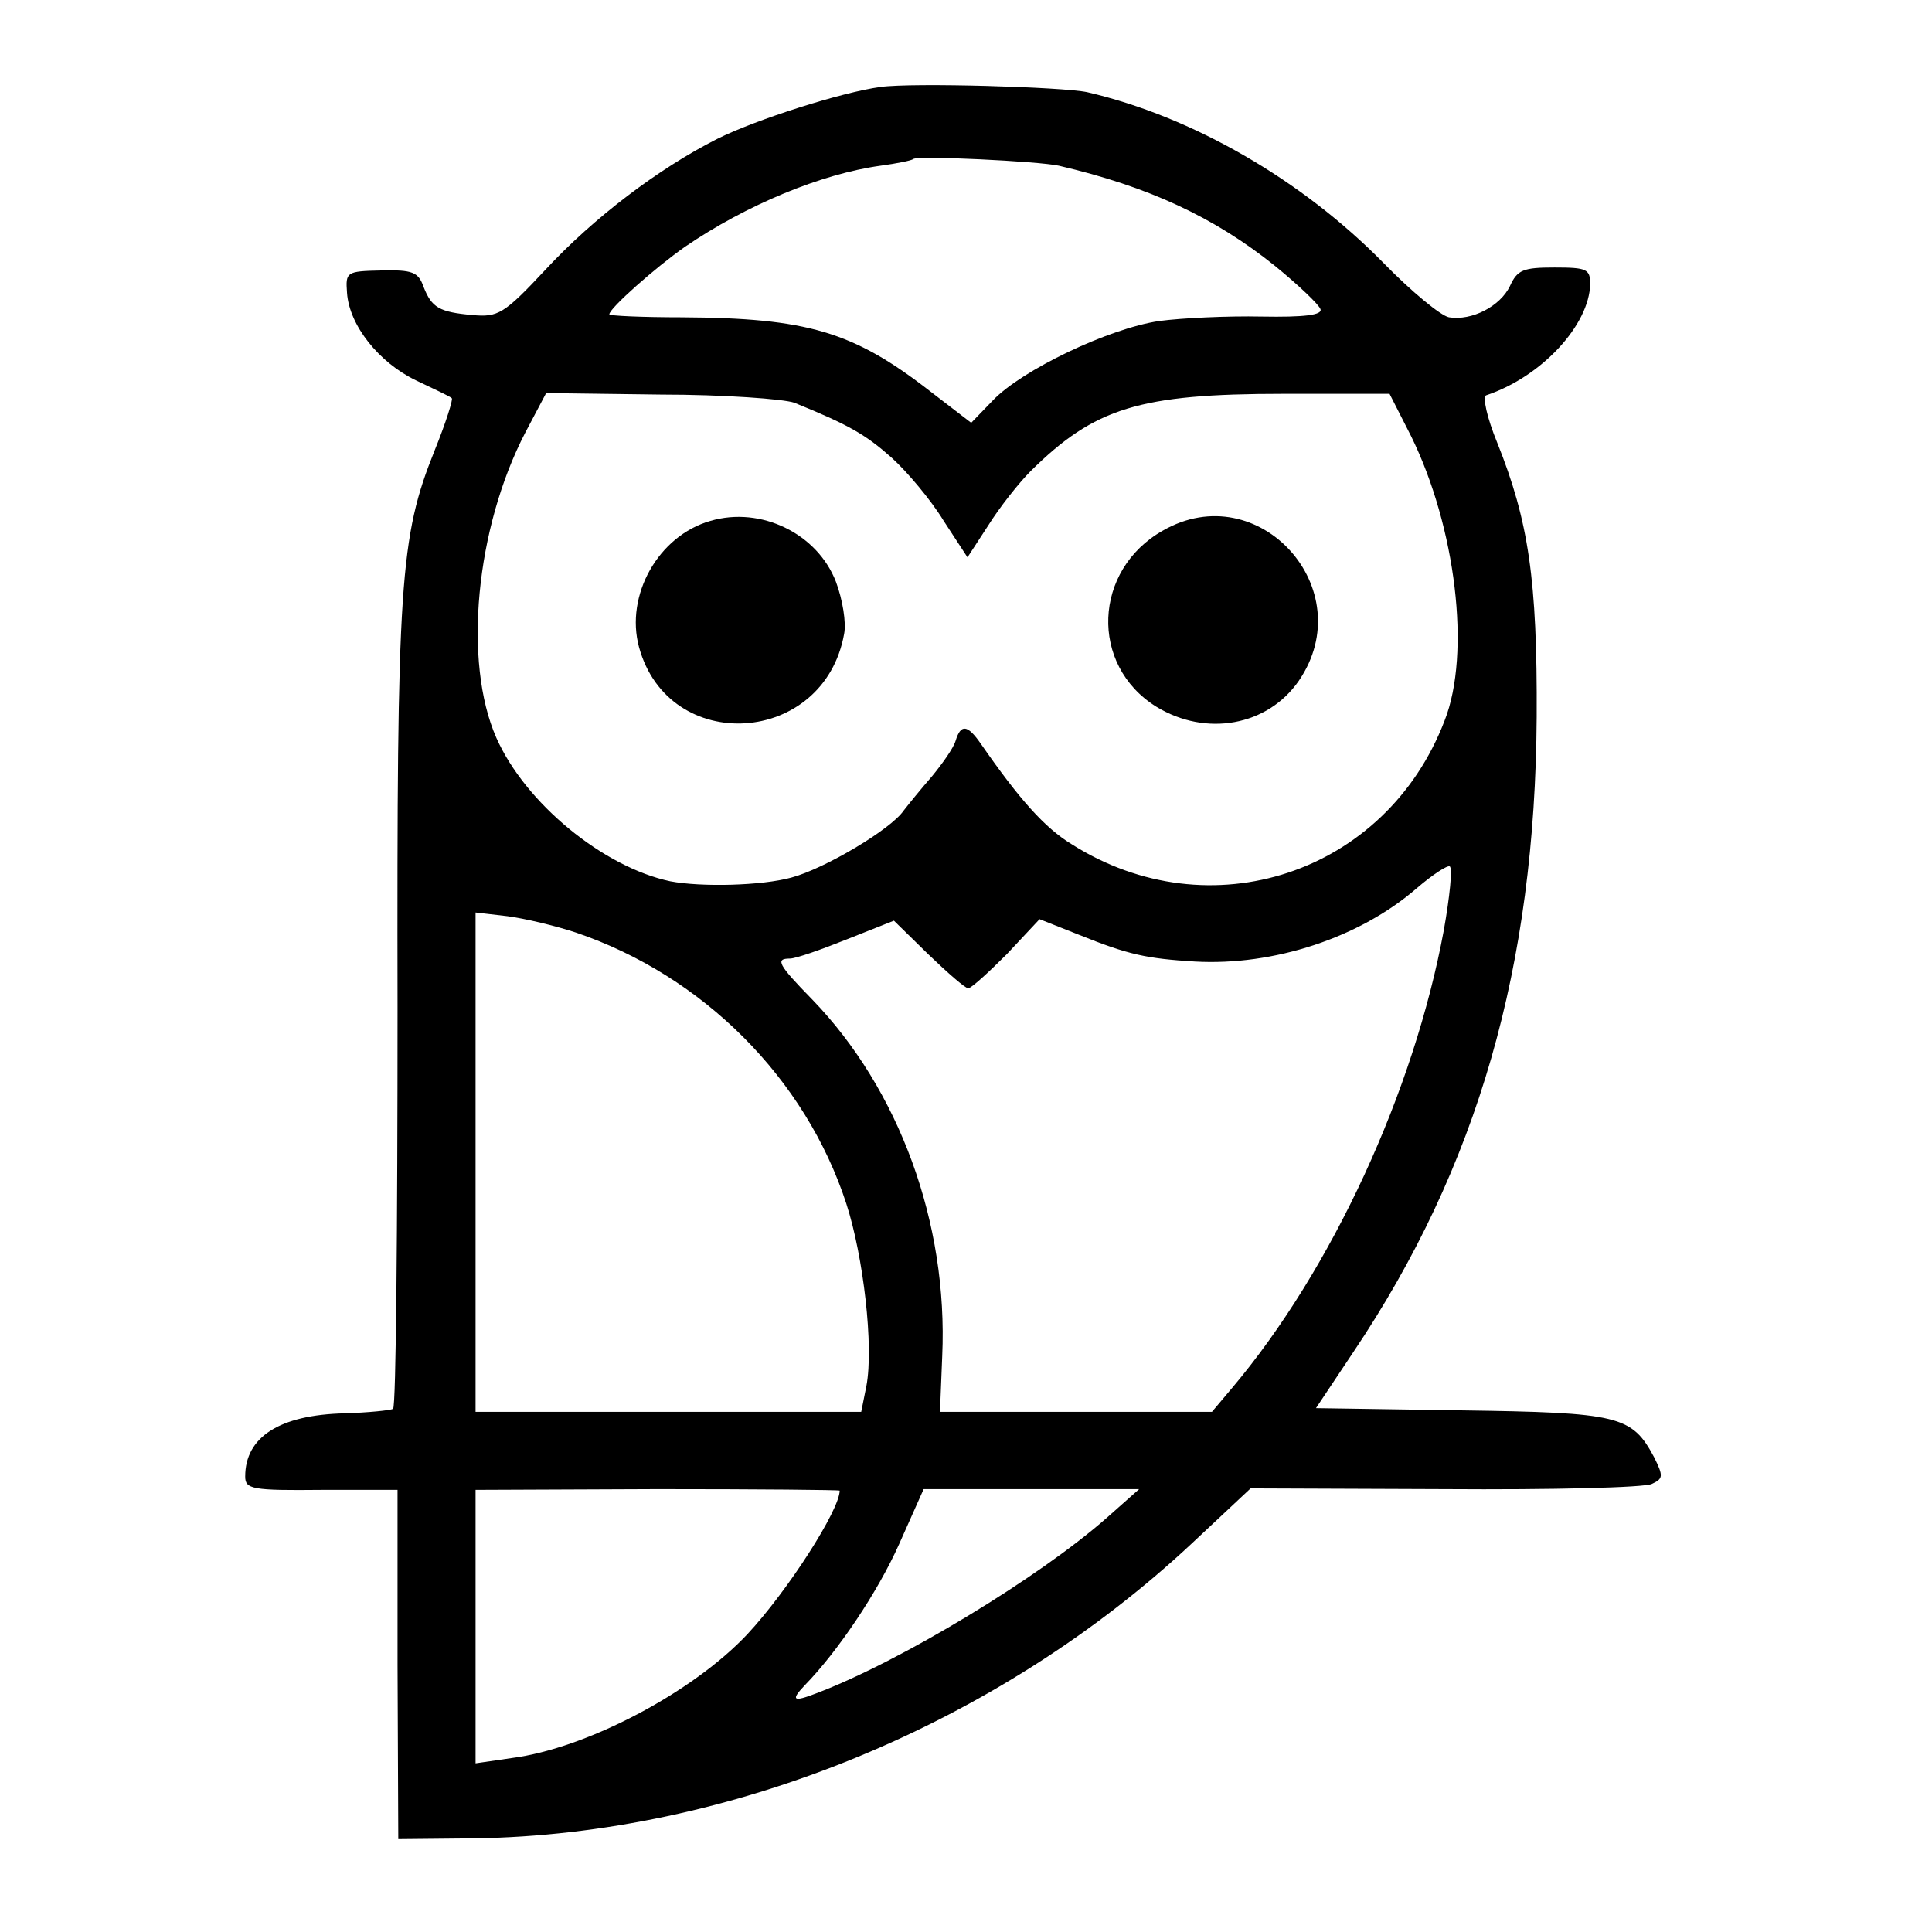 <?xml version="1.0" standalone="no"?>
<!DOCTYPE svg PUBLIC "-//W3C//DTD SVG 20010904//EN"
 "http://www.w3.org/TR/2001/REC-SVG-20010904/DTD/svg10.dtd">
<svg version="1.0" xmlns="http://www.w3.org/2000/svg"
 width="260pt" height="260pt" viewBox="0 0 260 260"
 preserveAspectRatio="xMidYMid meet">
<g transform="translate(0,260) scale(0.1,-0.1)"
fill="#000000" stroke="none">
<path d="M1185 2483 c-52 -7 -168 -44 -220 -70 -79 -40 -166 -106 -231 -176
-56 -60 -64 -64 -98 -61 -45 4 -55 10 -66 38 -7 20 -15 23 -57 22 -47 -1 -48
-2 -46 -30 3 -44 43 -94 93 -118 25 -12 47 -22 48 -24 2 -1 -8 -33 -23 -70
-47 -117 -51 -177 -50 -752 0 -293 -2 -535 -6 -538 -4 -2 -33 -5 -65 -6 -88
-2 -134 -32 -134 -85 0 -17 9 -19 103 -18 l102 0 0 -235 1 -235 102 1 c345 5
705 153 966 397 l79 74 261 -1 c144 -1 269 2 279 7 15 7 16 10 3 36 -30 56
-47 60 -260 63 l-195 3 50 75 c168 250 245 520 247 855 1 185 -11 264 -53 369
-14 34 -20 62 -15 64 75 25 139 95 140 150 0 20 -5 22 -48 22 -42 0 -50 -3
-60 -25 -13 -27 -51 -47 -82 -42 -11 2 -51 35 -88 73 -110 112 -257 197 -399
230 -33 7 -235 13 -278 7z m240 -106 c120 -28 209 -69 291 -135 32 -26 59 -52
61 -58 3 -8 -22 -11 -79 -10 -46 1 -108 -2 -138 -6 -68 -10 -185 -66 -224
-107 l-29 -30 -56 43 c-103 80 -165 98 -333 99 -54 0 -98 2 -98 4 0 8 62 63
102 91 82 56 183 98 263 109 22 3 42 7 44 9 5 5 169 -3 196 -9z m-356 -319
c74 -30 96 -43 131 -74 21 -19 53 -57 70 -85 l32 -49 28 43 c15 24 41 57 57
73 86 85 146 104 340 104 l143 0 29 -57 c60 -122 81 -292 45 -383 -79 -206
-316 -284 -502 -166 -36 22 -70 60 -122 135 -18 26 -27 27 -34 4 -3 -10 -18
-31 -32 -48 -14 -16 -31 -37 -38 -46 -17 -25 -106 -78 -151 -90 -40 -11 -121
-13 -163 -5 -90 19 -195 105 -234 193 -45 102 -28 282 39 411 l28 53 154 -2
c85 0 166 -6 180 -11z m874 -710 c-40 -216 -150 -456 -285 -616 l-27 -32 -183
0 -183 0 3 75 c8 179 -58 359 -175 480 -46 47 -50 55 -30 55 8 0 42 12 77 26
l63 25 46 -45 c26 -25 50 -46 54 -46 4 0 27 21 52 46 l44 47 53 -21 c67 -27
91 -32 156 -36 106 -6 222 32 299 99 21 18 41 31 44 29 4 -2 0 -41 -8 -86z
m-1168 -3 c171 -58 309 -196 364 -365 23 -71 37 -192 27 -245 l-7 -35 -259 0
-260 0 0 336 0 336 43 -5 c23 -3 65 -13 92 -22z m355 -751 c0 -26 -70 -135
-124 -193 -73 -78 -216 -154 -318 -167 l-48 -7 0 184 0 184 245 1 c135 0 245
-1 245 -2z m359 -37 c-91 -80 -277 -193 -391 -236 -31 -12 -34 -9 -15 11 44
45 98 125 127 190 l33 74 145 0 145 0 -44 -39z"/>
<path d="M956 1899 c-70 -20 -115 -100 -96 -170 40 -146 249 -133 276 18 3 15
-2 46 -11 70 -25 65 -101 102 -169 82z"/>
<path d="M1565 1886 c-94 -53 -99 -181 -9 -237 67 -41 150 -26 192 35 84 123
-54 276 -183 202z"/>
</g>
</svg>
